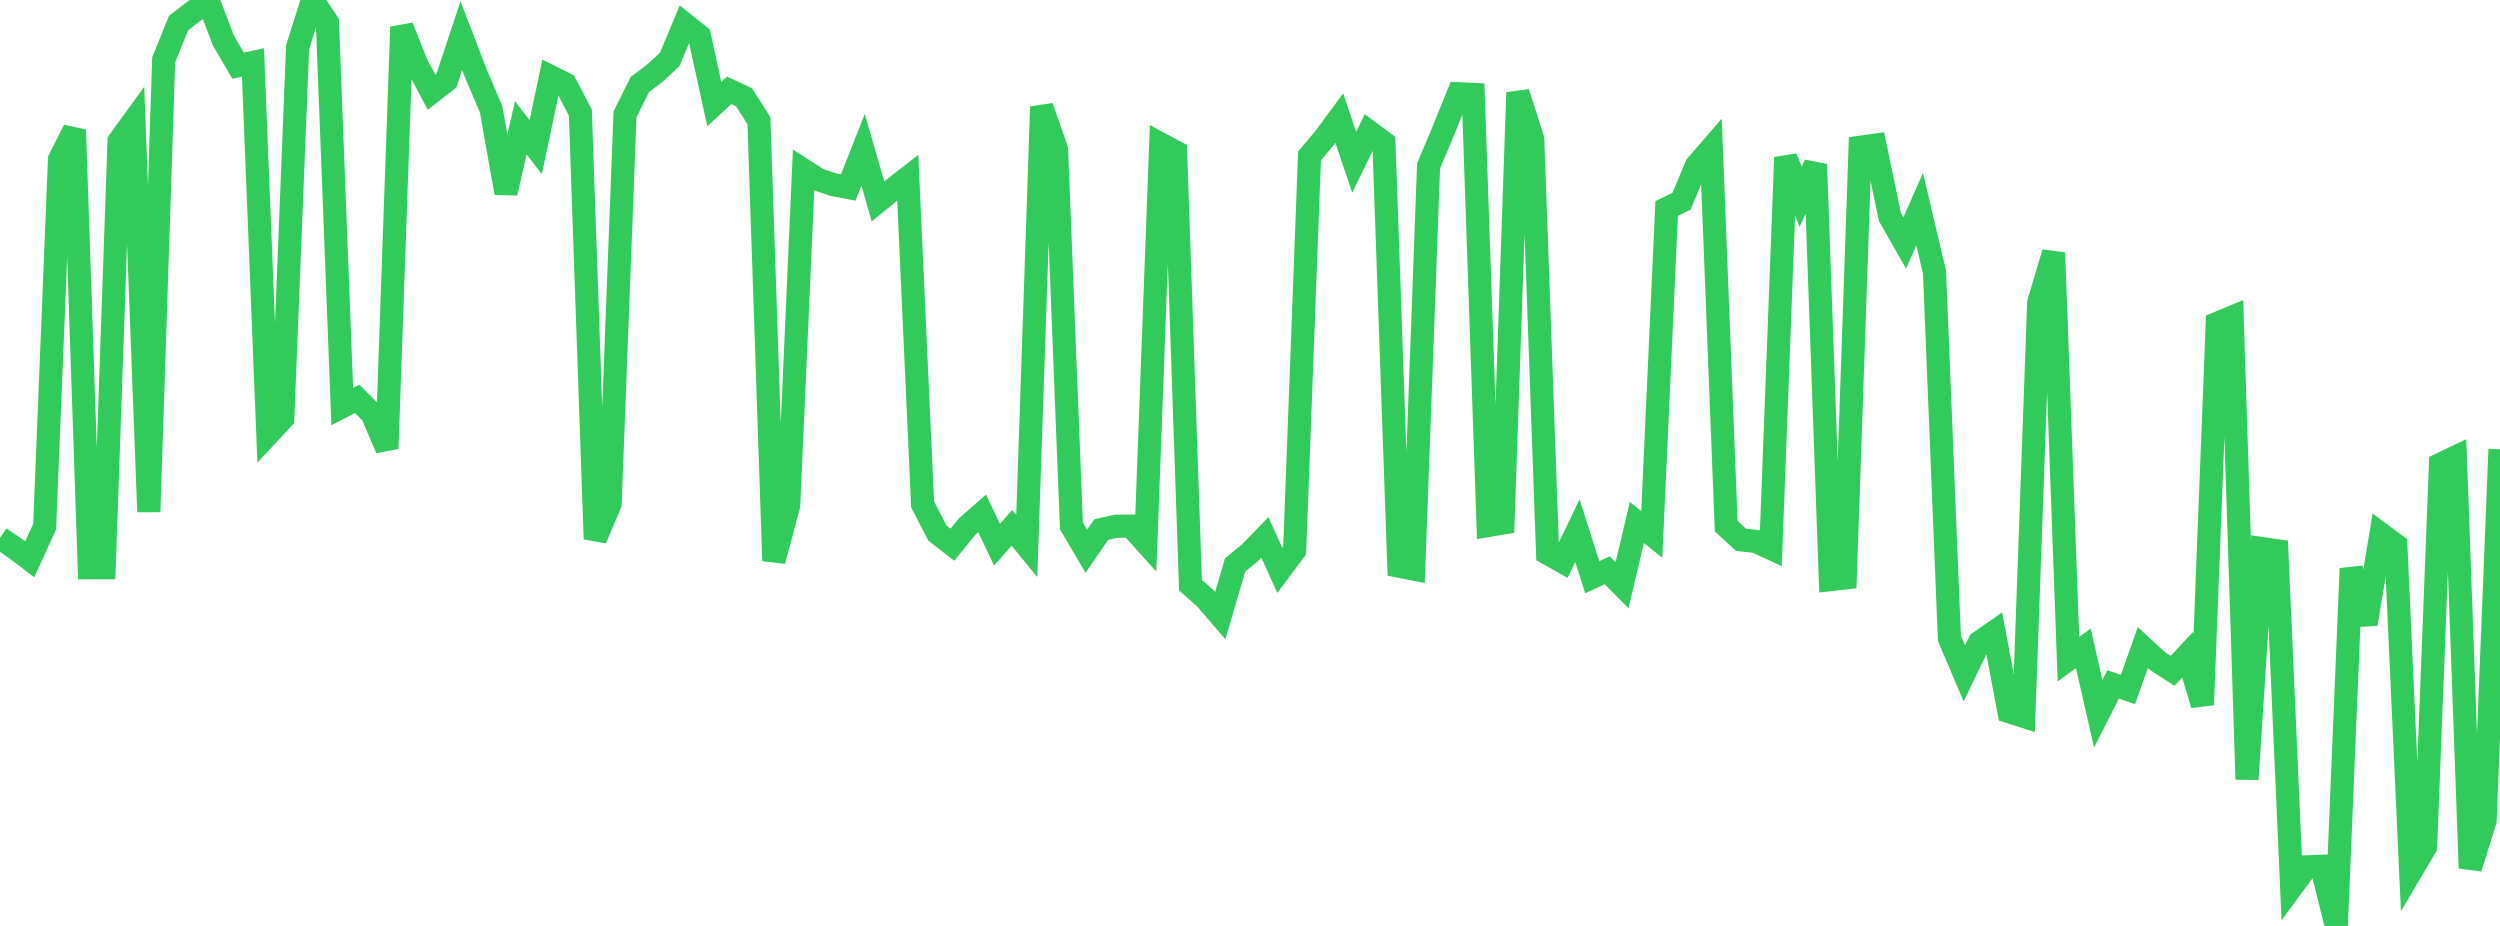 <?xml version="1.0" standalone="no"?>
<!DOCTYPE svg PUBLIC "-//W3C//DTD SVG 1.1//EN" "http://www.w3.org/Graphics/SVG/1.1/DTD/svg11.dtd">

<svg width="135" height="50" viewBox="0 0 135 50" preserveAspectRatio="none" 
  xmlns="http://www.w3.org/2000/svg"
  xmlns:xlink="http://www.w3.org/1999/xlink">


<polyline points="0.0, 29.051 0.804, 29.595 1.607, 30.204 2.411, 28.432 3.214, 8.609 4.018, 7.016 4.821, 30.657 5.625, 30.656 6.429, 7.623 7.232, 6.516 8.036, 27.639 8.839, 3.232 9.643, 1.244 10.446, 0.628 11.25, 0.049 12.054, 2.172 12.857, 3.546 13.661, 3.372 14.464, 23.46 15.268, 22.598 16.071, 2.553 16.875, 0.0 17.679, 1.211 18.482, 21.955 19.286, 21.539 20.089, 22.341 20.893, 24.224 21.696, 1.454 22.5, 3.469 23.304, 4.979 24.107, 4.353 24.911, 1.923 25.714, 4.008 26.518, 5.893 27.321, 10.419 28.125, 6.899 28.929, 7.948 29.732, 4.138 30.536, 4.54 31.339, 6.079 32.143, 29.104 32.946, 27.202 33.75, 6.175 34.554, 4.56 35.357, 3.957 36.161, 3.216 36.964, 1.297 37.768, 1.943 38.571, 5.62 39.375, 4.879 40.179, 5.252 40.982, 6.521 41.786, 30.287 42.589, 27.298 43.393, 9.185 44.196, 9.701 45.0, 9.97 45.804, 10.125 46.607, 8.09 47.411, 10.876 48.214, 10.223 49.018, 9.597 49.821, 27.239 50.625, 28.791 51.429, 29.414 52.232, 28.425 53.036, 27.72 53.839, 29.417 54.643, 28.502 55.446, 29.481 56.25, 5.767 57.054, 8.077 57.857, 28.401 58.661, 29.768 59.464, 28.599 60.268, 28.416 61.071, 28.411 61.875, 29.303 62.679, 7.777 63.482, 8.207 64.286, 31.599 65.089, 32.31 65.893, 33.241 66.696, 30.507 67.5, 29.851 68.304, 29.019 69.107, 30.796 69.911, 29.722 70.714, 8.42 71.518, 7.466 72.321, 6.377 73.125, 8.764 73.929, 7.115 74.732, 7.712 75.536, 30.569 76.339, 30.727 77.143, 8.952 77.946, 7.053 78.75, 5.062 79.554, 5.101 80.357, 28.376 81.161, 28.242 81.964, 4.999 82.768, 7.521 83.571, 29.879 84.375, 30.334 85.179, 28.655 85.982, 31.172 86.786, 30.796 87.589, 31.606 88.393, 28.211 89.196, 28.859 90.0, 11.26 90.804, 10.864 91.607, 8.939 92.411, 8.012 93.214, 28.41 94.018, 29.151 94.821, 29.237 95.625, 29.612 96.429, 8.503 97.232, 10.637 98.036, 8.877 98.839, 31.3 99.643, 31.209 100.446, 7.954 101.25, 7.841 102.054, 11.716 102.857, 13.121 103.661, 11.295 104.464, 14.7 105.268, 34.473 106.071, 36.363 106.875, 34.697 107.679, 34.135 108.482, 38.43 109.286, 38.685 110.089, 16.352 110.893, 13.647 111.696, 35.597 112.5, 35.007 113.304, 38.543 114.107, 36.962 114.911, 37.234 115.714, 34.965 116.518, 35.707 117.321, 36.225 118.125, 35.361 118.929, 38.06 119.732, 17.459 120.536, 17.127 121.339, 42.084 122.143, 29.623 122.946, 29.739 123.75, 47.901 124.554, 46.811 125.357, 46.78 126.161, 50.0 126.964, 30.702 127.768, 33.7 128.571, 28.843 129.375, 29.44 130.179, 47.086 130.982, 45.729 131.786, 25.07 132.589, 24.688 133.393, 46.878 134.196, 44.312 135.0, 24.259" fill="none" stroke="#32ca5b" stroke-width="1.25"/>

</svg>